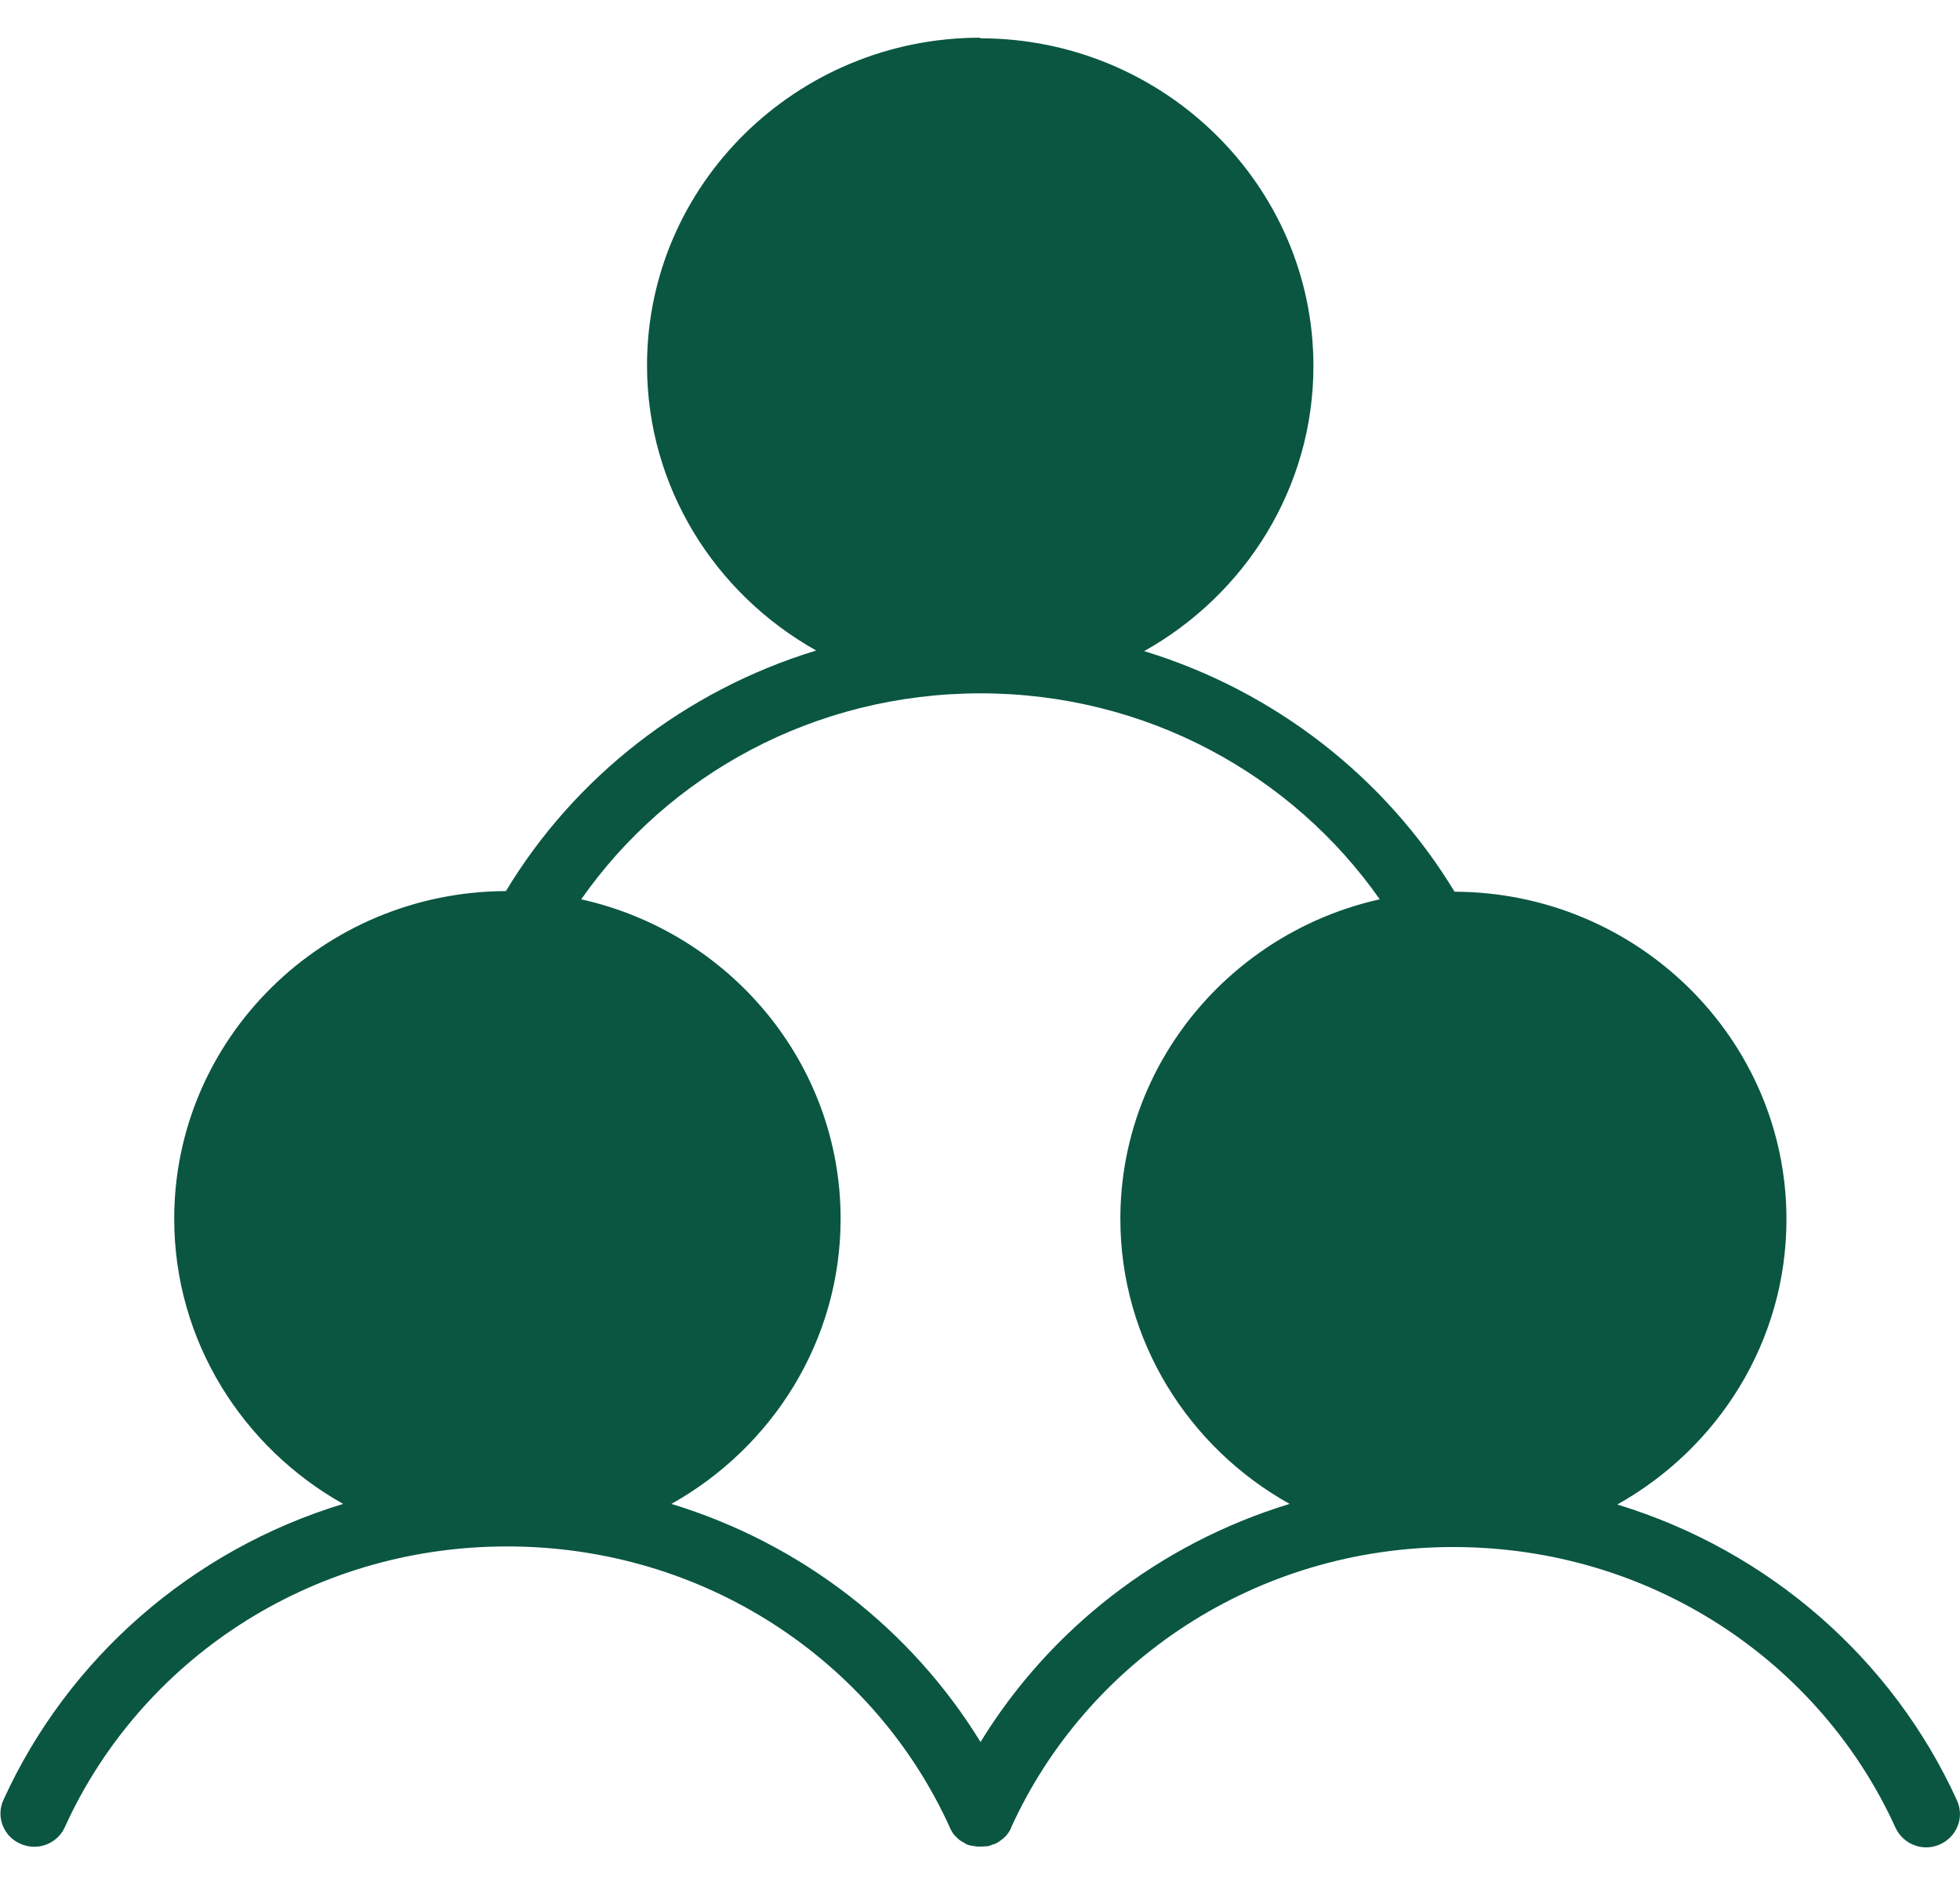 <svg width="26" height="25" viewBox="0 0 26 25" fill="none" xmlns="http://www.w3.org/2000/svg">
<path d="M13.003 0.5C10.565 0.5 8.583 2.45 8.583 4.846C8.583 6.464 9.488 7.878 10.827 8.628C9.086 9.159 7.624 10.307 6.711 11.819C4.285 11.827 2.311 13.773 2.311 16.165C2.311 17.782 3.216 19.197 4.552 19.947C2.536 20.559 0.898 22.003 0.046 23.872C-0.057 24.095 0.046 24.358 0.271 24.455C0.496 24.557 0.763 24.455 0.861 24.232C1.86 22.035 4.101 20.511 6.727 20.511C9.353 20.511 11.598 22.035 12.597 24.232C12.597 24.232 12.597 24.232 12.597 24.236C12.609 24.261 12.622 24.285 12.638 24.309C12.638 24.314 12.642 24.318 12.646 24.322C12.663 24.342 12.679 24.362 12.7 24.378C12.704 24.382 12.708 24.387 12.716 24.395C12.741 24.415 12.769 24.431 12.798 24.447C12.802 24.447 12.81 24.455 12.814 24.459C12.835 24.468 12.859 24.476 12.884 24.48C12.884 24.48 12.888 24.48 12.892 24.48C12.917 24.488 12.945 24.488 12.974 24.492C12.982 24.492 12.99 24.492 12.998 24.492C13.023 24.492 13.052 24.492 13.076 24.488C13.085 24.488 13.089 24.488 13.097 24.488C13.121 24.484 13.146 24.476 13.171 24.463C13.179 24.463 13.183 24.463 13.191 24.459C13.191 24.459 13.195 24.459 13.199 24.455C13.207 24.455 13.216 24.447 13.224 24.443C13.248 24.431 13.269 24.415 13.289 24.399C13.289 24.399 13.298 24.39 13.302 24.39C13.326 24.37 13.347 24.35 13.363 24.326C13.384 24.301 13.4 24.273 13.412 24.245C13.412 24.245 13.412 24.245 13.412 24.241C14.412 22.043 16.653 20.519 19.278 20.519C21.904 20.519 24.145 22.043 25.144 24.241C25.247 24.463 25.509 24.565 25.734 24.463C25.96 24.362 26.062 24.103 25.96 23.88C25.108 22.007 23.465 20.568 21.454 19.955C22.793 19.205 23.698 17.791 23.698 16.173C23.698 13.781 21.724 11.835 19.295 11.827C18.381 10.319 16.919 9.168 15.178 8.636C16.517 7.886 17.423 6.472 17.423 4.854C17.423 2.458 15.436 0.508 13.003 0.508V0.5ZM13.003 9.196C15.211 9.196 17.144 10.278 18.303 11.928C16.337 12.366 14.862 14.101 14.862 16.165C14.862 17.782 15.768 19.201 17.107 19.947C15.379 20.474 13.924 21.61 13.007 23.105C12.089 21.61 10.635 20.474 8.906 19.947C10.246 19.197 11.151 17.782 11.151 16.165C11.151 14.097 9.676 12.366 7.71 11.928C8.865 10.278 10.799 9.196 13.011 9.196H13.003Z" fill="#0A5641"/>
</svg>
